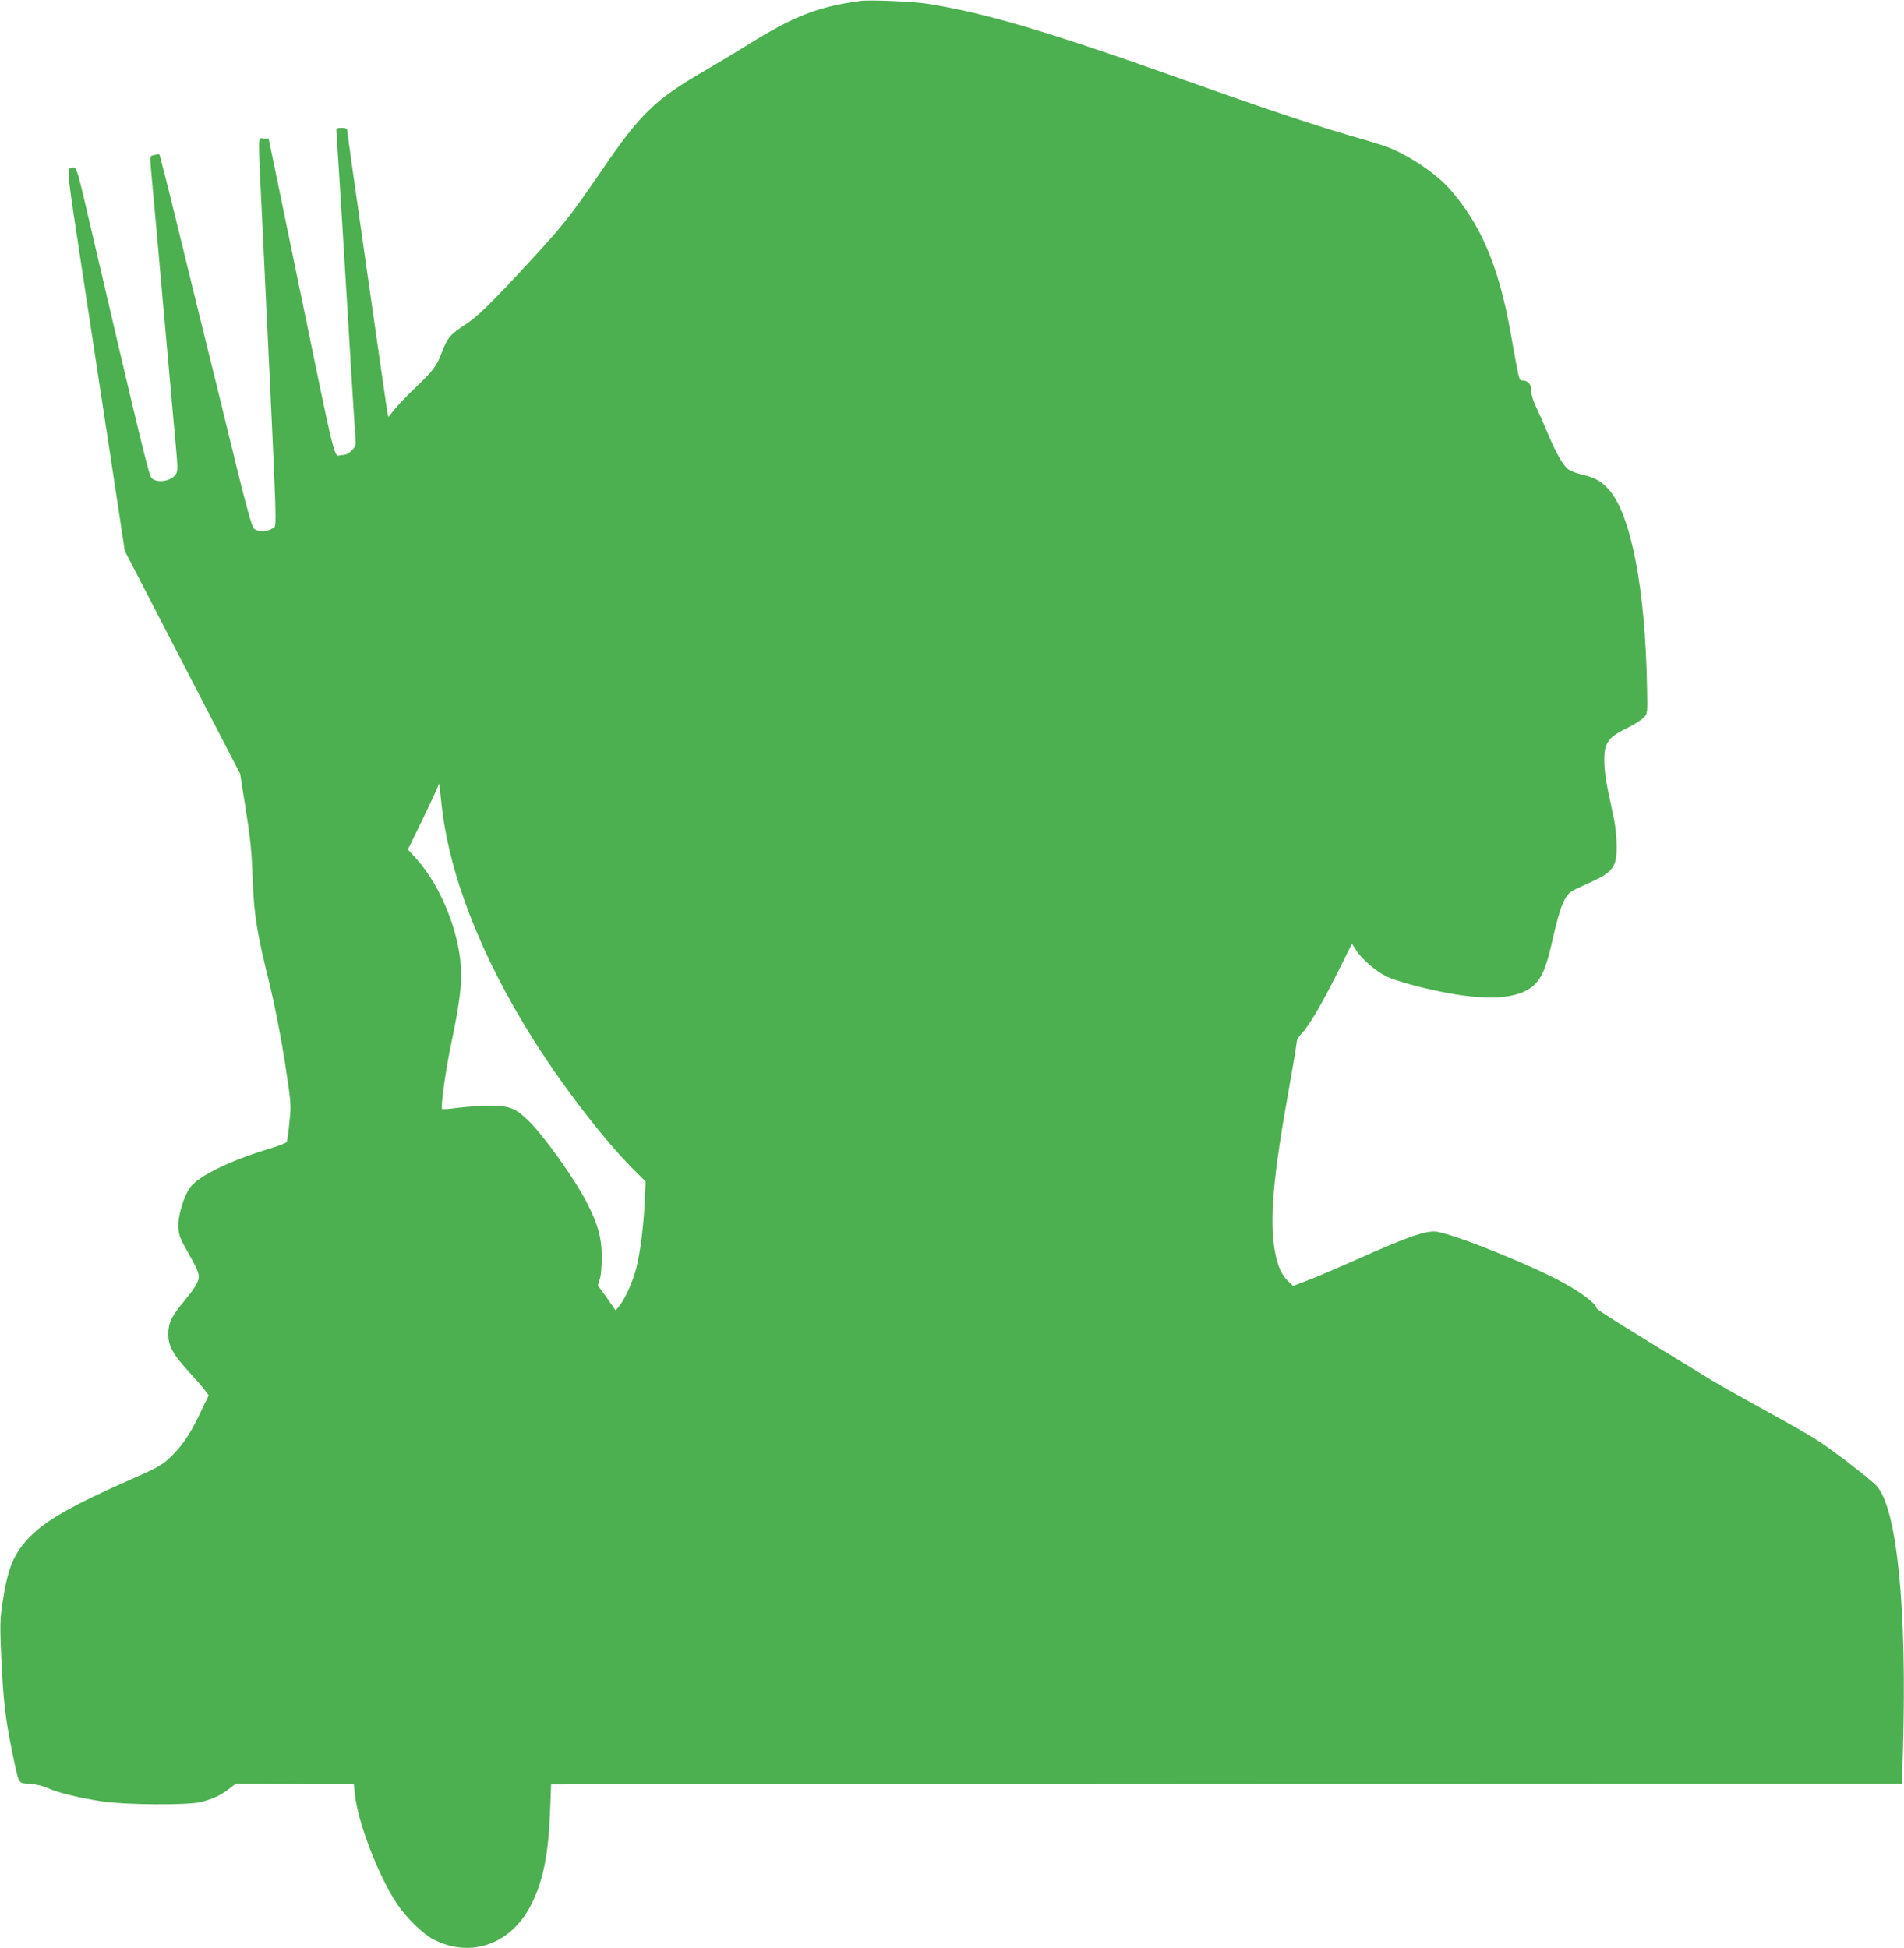 <?xml version="1.0" standalone="no"?>
<!DOCTYPE svg PUBLIC "-//W3C//DTD SVG 20010904//EN"
 "http://www.w3.org/TR/2001/REC-SVG-20010904/DTD/svg10.dtd">
<svg version="1.0" xmlns="http://www.w3.org/2000/svg"
 width="1251pt" height="1280pt" viewBox="0 0 1251 1280"
 preserveAspectRatio="xMidYMid meet">
<g transform="translate(0,1280) scale(0.1,-0.1)"
fill="#4caf50" stroke="none">
<path d="M5655 12794 c-280 -38 -432 -97 -735 -284 -91 -57 -223 -136 -295
-178 -321 -186 -418 -279 -675 -657 -203 -297 -255 -362 -489 -615 -244 -263
-324 -341 -407 -395 -97 -64 -114 -84 -150 -178 -34 -91 -56 -121 -172 -232
-52 -49 -114 -114 -137 -142 l-43 -53 -6 28 c-7 32 -266 1847 -266 1862 0 6
-16 10 -35 10 -25 0 -35 -4 -35 -16 0 -8 4 -79 10 -157 9 -130 39 -621 90
-1467 11 -179 22 -353 25 -388 5 -60 4 -64 -24 -92 -21 -22 -39 -30 -64 -30
-59 0 -23 -142 -308 1237 l-174 843 -32 0 c-40 0 -39 69 -8 -585 102 -2133 96
-1952 66 -1976 -31 -25 -102 -26 -124 -1 -15 16 -65 204 -171 643 -19 79 -80
329 -136 554 -56 226 -116 473 -135 550 -86 354 -174 708 -178 711 -1 2 -16 0
-33 -5 -33 -8 -31 8 -14 -181 6 -58 37 -409 70 -780 33 -371 69 -774 80 -894
19 -200 19 -221 5 -243 -31 -46 -127 -60 -160 -23 -18 20 -82 287 -407 1682
-75 324 -85 358 -103 358 -48 0 -49 7 25 -481 39 -255 93 -610 120 -789 27
-179 81 -533 120 -788 l70 -462 379 -733 379 -732 37 -235 c30 -187 39 -279
45 -450 9 -245 26 -351 114 -707 33 -137 69 -322 97 -497 42 -277 43 -281 31
-397 -6 -64 -14 -123 -17 -131 -3 -8 -56 -29 -118 -47 -250 -75 -464 -179
-518 -254 -44 -61 -82 -193 -77 -265 3 -49 14 -76 62 -160 78 -136 84 -158 58
-208 -11 -23 -48 -74 -82 -114 -84 -101 -104 -142 -104 -215 -1 -79 29 -133
137 -251 45 -49 92 -103 105 -121 l23 -32 -60 -125 c-64 -134 -117 -212 -202
-291 -45 -43 -84 -64 -244 -134 -383 -169 -561 -269 -667 -378 -109 -112 -147
-203 -183 -444 -15 -103 -16 -142 -6 -360 13 -276 26 -390 70 -605 48 -230 36
-208 117 -215 40 -3 89 -15 117 -28 63 -30 204 -64 352 -87 154 -24 569 -27
655 -5 79 20 128 43 183 85 l47 36 388 -2 387 -3 7 -65 c18 -182 155 -539 277
-721 60 -91 172 -199 241 -234 248 -126 514 -28 644 237 77 156 111 333 121
623 l6 160 4438 3 4438 2 6 227 c27 916 -38 1575 -171 1727 -39 44 -315 256
-407 312 -55 34 -210 122 -345 196 -135 74 -285 159 -335 189 -580 354 -755
464 -755 473 0 26 -94 98 -213 164 -206 115 -707 317 -835 338 -68 11 -193
-32 -532 -184 -129 -57 -275 -120 -325 -138 l-89 -34 -33 32 c-45 43 -70 102
-88 204 -35 204 -10 485 96 1072 27 151 49 283 49 295 0 12 13 35 29 52 50 51
138 201 238 402 l96 192 27 -42 c39 -61 128 -138 201 -174 63 -30 231 -76 399
-108 300 -56 499 -33 585 68 44 51 69 119 106 282 50 222 80 294 132 322 17
10 66 32 107 51 158 70 184 104 182 247 0 50 -8 124 -16 165 -9 41 -27 129
-41 195 -28 133 -32 249 -11 298 19 45 49 70 141 115 44 22 91 52 105 67 25
26 25 28 22 188 -11 663 -106 1152 -255 1314 -49 53 -91 76 -171 94 -32 7 -72
22 -89 33 -36 25 -81 103 -141 246 -24 58 -58 134 -75 170 -18 38 -31 81 -31
104 0 42 -20 65 -56 66 -24 0 -21 -12 -78 310 -79 445 -199 724 -410 958 -97
106 -290 231 -431 277 -27 9 -133 41 -235 70 -226 66 -595 190 -1085 365 -875
312 -1291 435 -1670 495 -89 15 -382 27 -440 19z m-2755 -5269 c48 -465 255
-999 601 -1551 193 -307 463 -658 652 -849 l89 -89 -6 -136 c-9 -170 -30 -333
-56 -435 -22 -87 -75 -204 -112 -248 l-23 -28 -58 83 -59 82 14 45 c8 27 12
89 12 151 -2 119 -25 202 -93 338 -77 153 -278 437 -385 544 -87 86 -129 103
-256 102 -58 0 -151 -6 -208 -13 -57 -8 -105 -11 -107 -9 -11 11 19 230 55
408 51 243 70 372 70 475 0 249 -126 576 -294 761 l-56 62 100 205 c55 114
100 212 101 219 2 29 8 -13 19 -117z"/>
</g>
</svg>
